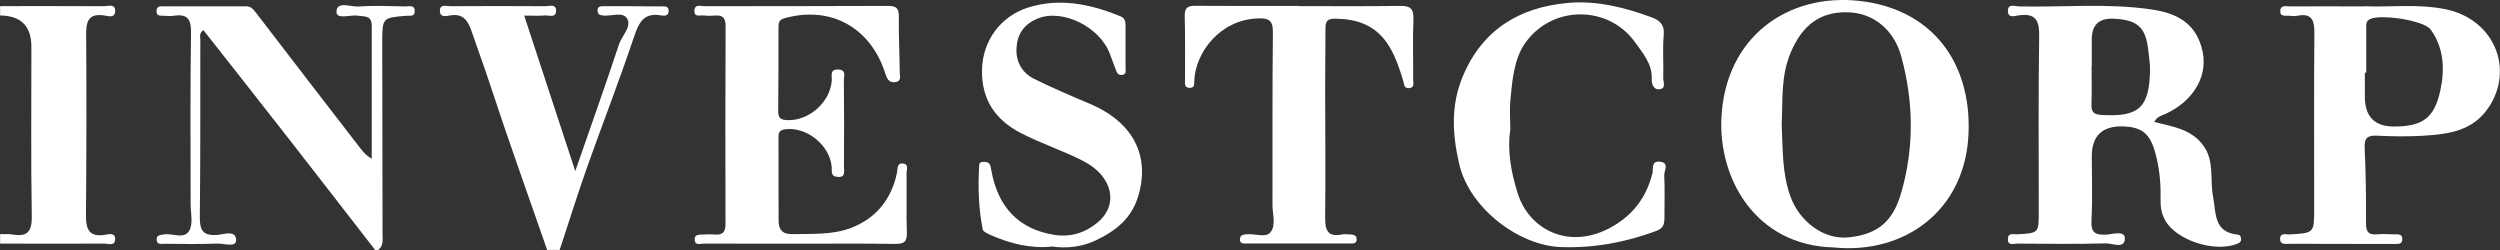<svg width="180" height="18" viewBox="0 0 180 18" fill="none" xmlns="http://www.w3.org/2000/svg">
<rect x="0" y="0" width="180" height="18" fill="#333333" stroke="none"/>
<g clip-path="url(#clip0_319_273)">
<path d="M27.011 18C24.816 15.171 22.628 12.342 20.418 9.513C18.504 7.058 16.568 4.617 14.646 2.17C14.322 2.389 14.423 2.639 14.423 2.851C14.416 7.109 14.437 11.36 14.387 15.618C14.373 16.6 14.632 16.989 15.646 16.916C16.107 16.879 17 16.527 17 17.304C17 17.839 16.114 17.517 15.639 17.538C14.366 17.59 13.092 17.561 11.818 17.553C11.616 17.553 11.328 17.634 11.285 17.304C11.235 16.916 11.523 16.93 11.796 16.879C12.429 16.769 13.286 17.275 13.646 16.571C13.912 16.058 13.725 15.31 13.725 14.665C13.725 10.561 13.689 6.457 13.754 2.36C13.768 1.312 13.444 0.99 12.487 1.136C12.264 1.173 12.041 1.144 11.81 1.136C11.559 1.122 11.242 1.195 11.271 0.762C11.292 0.433 11.544 0.455 11.76 0.455C13.746 0.455 15.733 0.455 17.719 0.455C18.065 0.455 18.23 0.652 18.425 0.909C20.85 4.082 23.297 7.241 25.737 10.407C26.01 10.759 26.255 11.133 26.766 11.433C26.766 8.187 26.766 5.021 26.766 1.854C26.766 1.085 26.241 1.209 25.759 1.129C25.212 1.041 24.197 1.451 24.226 0.821C24.262 0.052 25.269 0.513 25.831 0.469C26.946 0.389 28.076 0.44 29.206 0.462C29.472 0.462 29.882 0.337 29.861 0.828C29.846 1.224 29.501 1.114 29.256 1.136C27.529 1.275 27.522 1.275 27.522 3.078C27.522 7.674 27.529 12.269 27.543 16.864C27.543 17.282 27.622 17.707 27.22 18H26.996H27.011Z" fill="white"/>
<path d="M39.397 18C38.001 13.991 36.569 9.997 35.244 5.966C34.848 4.764 34.409 3.576 33.999 2.375C33.733 1.583 33.423 0.931 32.401 1.114C32.157 1.158 31.703 1.275 31.674 0.828C31.639 0.256 32.128 0.447 32.416 0.447C34.705 0.432 36.986 0.432 39.275 0.447C39.555 0.447 40.059 0.256 40.038 0.799C40.016 1.319 39.519 1.085 39.231 1.114C38.792 1.151 38.353 1.121 37.742 1.121C38.972 4.859 40.145 8.443 41.419 12.32C42.542 9.095 43.586 6.156 44.565 3.203C44.773 2.565 45.5 1.935 45.155 1.341C44.838 0.799 43.989 1.202 43.384 1.114C43.183 1.085 43.032 1.026 43.024 0.784C43.01 0.44 43.255 0.447 43.478 0.447C44.867 0.447 46.249 0.447 47.638 0.462C47.846 0.462 48.127 0.425 48.142 0.755C48.163 1.173 47.818 1.151 47.587 1.107C46.349 0.894 45.997 1.62 45.644 2.668C44.586 5.826 43.377 8.927 42.261 12.063C41.571 14.028 40.952 16.014 40.297 17.993H39.397V18Z" fill="white"/>
<path d="M0 0.44C2.505 0.44 5.016 0.433 7.521 0.447C7.794 0.447 8.291 0.242 8.291 0.784C8.291 1.327 7.787 1.158 7.514 1.114C6.528 0.968 6.204 1.371 6.204 2.353C6.233 6.75 6.226 11.148 6.19 15.545C6.182 16.586 6.492 17.091 7.593 16.901C7.838 16.857 8.291 16.74 8.291 17.201C8.291 17.751 7.809 17.538 7.528 17.538C5.024 17.553 2.512 17.546 0.007 17.538V16.857C0.309 16.864 0.612 16.835 0.907 16.886C1.965 17.062 2.31 16.688 2.289 15.552C2.217 11.492 2.267 7.432 2.26 3.372C2.26 1.881 1.509 1.129 0.007 1.114V0.433L0 0.44Z" fill="white"/>
<path d="M155.091 8.78C156.458 9.117 157.804 9.3 158.661 10.51C159.445 11.609 159.107 12.928 159.337 14.137C159.567 15.354 159.373 16.717 161.115 16.893C161.295 16.908 161.352 17.055 161.359 17.223C161.359 17.399 161.266 17.472 161.115 17.538C159.488 18.22 156.674 17.304 155.882 15.845C155.616 15.361 155.544 14.856 155.559 14.313C155.587 13.17 155.479 12.049 155.163 10.942C154.788 9.638 154.234 9.154 152.896 9.103C151.37 9.044 150.607 9.769 150.607 11.279C150.607 12.796 150.672 14.321 150.585 15.838C150.535 16.739 150.837 16.93 151.651 16.893C152.104 16.871 152.989 16.571 152.989 17.157C152.989 17.956 152.104 17.509 151.643 17.523C149.506 17.582 147.368 17.553 145.231 17.538C144.979 17.538 144.547 17.721 144.569 17.201C144.583 16.725 144.993 16.886 145.259 16.871C146.785 16.776 146.792 16.783 146.792 15.274C146.792 11.052 146.756 6.838 146.821 2.616C146.843 1.451 146.548 0.931 145.346 1.107C145.087 1.143 144.561 1.334 144.569 0.784C144.569 0.234 145.08 0.454 145.353 0.462C148.534 0.535 151.73 0.212 154.904 0.681C156.537 0.923 157.941 1.51 158.495 3.342C159.143 5.46 157.854 7.314 155.918 8.201C155.652 8.326 155.35 8.355 155.098 8.78H155.091ZM150.6 4.793C150.6 4.793 150.6 4.793 150.593 4.793C150.593 5.702 150.621 6.618 150.585 7.527C150.564 8.076 150.765 8.238 151.291 8.274C154.018 8.443 154.781 7.747 154.803 4.954C154.803 4.537 154.731 4.126 154.688 3.708C154.508 1.979 153.939 1.436 152.205 1.348C151.13 1.29 150.597 1.793 150.607 2.858C150.607 3.503 150.607 4.148 150.607 4.793H150.6Z" fill="white"/>
<path d="M132.038 17.817C126.381 17.67 123.726 12.855 123.942 8.472C124.237 2.609 128.756 -0.476 133.816 0.059C139.084 0.616 141.956 4.478 141.733 9.638C141.495 15.178 137.112 18.323 132.031 17.817H132.038ZM128.281 8.985C128.375 10.708 128.289 12.393 128.9 14.116C129.548 15.948 131.311 17.274 133.096 17.091C135.241 16.871 136.306 15.904 136.889 13.874C137.832 10.59 137.782 7.336 136.889 4.053C136.385 2.221 134.975 0.96 133.111 0.887C131.024 0.806 129.757 1.847 128.944 3.752C128.202 5.482 128.368 7.226 128.281 8.985Z" fill="white"/>
<path d="M57.512 17.546C55.224 17.546 52.935 17.546 50.653 17.539C50.43 17.539 50.063 17.7 50.02 17.297C49.977 16.828 50.373 16.908 50.66 16.886C50.92 16.872 51.186 16.864 51.445 16.886C52.014 16.938 52.237 16.732 52.237 16.117C52.222 11.368 52.222 6.618 52.244 1.869C52.244 1.239 51.985 1.07 51.438 1.122C51.179 1.144 50.912 1.144 50.653 1.114C50.394 1.085 49.97 1.268 49.998 0.755C50.027 0.279 50.445 0.447 50.697 0.447C55.123 0.44 59.549 0.447 63.968 0.425C64.58 0.425 64.724 0.645 64.716 1.217C64.702 2.543 64.767 3.877 64.781 5.204C64.781 5.475 64.932 5.849 64.465 5.915C64.033 5.973 63.874 5.702 63.759 5.343C62.709 1.972 59.794 0.374 56.461 1.32C56.051 1.437 56.051 1.693 56.051 1.994C56.051 4.009 56.051 6.017 56.03 8.033C56.03 8.568 56.289 8.634 56.728 8.649C58.261 8.7 59.786 7.337 59.887 5.79C59.909 5.453 59.722 4.969 60.377 5.006C60.952 5.043 60.758 5.482 60.758 5.768C60.78 7.857 60.78 9.946 60.765 12.034C60.765 12.335 60.909 12.767 60.326 12.738C59.786 12.716 59.909 12.328 59.88 12.005C59.743 10.422 58.016 9.074 56.49 9.315C56.051 9.381 56.051 9.631 56.051 9.946C56.051 11.925 56.051 13.896 56.058 15.875C56.058 16.556 56.346 16.879 57.095 16.857C58.513 16.828 59.959 16.916 61.291 16.403C63.076 15.714 64.198 14.336 64.587 12.416C64.644 12.123 64.573 11.727 65.012 11.771C65.472 11.822 65.263 12.247 65.271 12.511C65.292 13.918 65.249 15.325 65.292 16.725C65.314 17.37 65.127 17.568 64.479 17.561C62.154 17.524 59.83 17.546 57.505 17.546H57.512Z" fill="white"/>
<path d="M170.255 0.447C171.939 0.543 174.048 0.242 176.121 0.674C179.554 1.393 181.065 4.947 179.165 7.762C178.028 9.44 176.286 9.652 174.523 9.77C173.4 9.843 172.27 9.821 171.148 9.77C170.485 9.74 170.219 9.909 170.255 10.649C170.341 12.467 170.363 14.292 170.356 16.117C170.356 16.74 170.579 16.916 171.148 16.872C171.558 16.835 171.975 16.864 172.385 16.872C172.637 16.872 172.961 16.82 172.968 17.216C172.968 17.612 172.645 17.561 172.393 17.561C171.421 17.561 170.442 17.561 169.471 17.561C167.93 17.561 166.397 17.561 164.857 17.553C164.584 17.553 164.166 17.648 164.166 17.201C164.166 16.732 164.598 16.893 164.857 16.879C166.613 16.776 166.621 16.784 166.621 15.047C166.621 10.832 166.599 6.611 166.635 2.397C166.642 1.459 166.455 0.924 165.404 1.136C165.224 1.173 165.03 1.158 164.843 1.136C164.569 1.107 164.145 1.239 164.181 0.77C164.209 0.323 164.634 0.469 164.9 0.462C166.549 0.447 168.204 0.462 170.262 0.462L170.255 0.447ZM170.37 5.233C170.37 5.233 170.305 5.233 170.269 5.233C170.269 5.805 170.269 6.376 170.269 6.941C170.265 8.382 170.958 9.105 172.349 9.11C174.372 9.11 175.25 8.538 175.689 6.582C176.034 5.05 175.984 3.474 175.012 2.133C174.523 1.459 171.421 1.004 170.644 1.371C170.327 1.517 170.377 1.796 170.37 2.045C170.363 3.108 170.37 4.17 170.37 5.233Z" fill="white"/>
<path d="M93.519 0.44C95.959 0.44 98.392 0.462 100.832 0.425C101.566 0.418 101.796 0.652 101.767 1.393C101.71 2.836 101.76 4.28 101.746 5.724C101.746 5.951 101.882 6.296 101.472 6.347C101.091 6.391 101.105 6.076 101.033 5.827C100.781 4.969 100.493 4.119 100.026 3.342C99.104 1.818 97.708 1.341 96.046 1.349C95.405 1.349 95.434 1.766 95.434 2.184C95.427 3.591 95.412 4.998 95.412 6.398C95.412 9.476 95.448 12.555 95.412 15.633C95.398 16.578 95.592 17.091 96.636 16.879C96.816 16.842 97.01 16.879 97.197 16.879C97.427 16.893 97.672 16.915 97.679 17.223C97.686 17.56 97.413 17.531 97.204 17.531C94.728 17.531 92.253 17.531 89.777 17.531C89.568 17.531 89.273 17.575 89.273 17.245C89.273 16.879 89.568 16.879 89.842 16.864C90.396 16.827 91.13 17.128 91.461 16.739C91.893 16.234 91.619 15.435 91.619 14.761C91.634 10.62 91.598 6.479 91.648 2.338C91.662 1.4 91.296 1.297 90.533 1.327C87.826 1.437 86.085 3.782 85.991 5.768C85.977 6.017 86.049 6.347 85.638 6.325C85.236 6.303 85.329 5.966 85.322 5.724C85.315 4.207 85.344 2.682 85.3 1.165C85.286 0.535 85.531 0.41 86.085 0.418C88.561 0.44 91.036 0.425 93.512 0.425C93.512 0.425 93.512 0.425 93.512 0.418L93.519 0.44Z" fill="white"/>
<path d="M75.771 17.751C74.195 17.912 72.763 17.546 71.381 16.945C71.151 16.842 70.791 16.695 70.755 16.512C70.453 14.98 70.409 13.427 70.503 11.873C70.517 11.638 70.769 11.646 70.956 11.66C71.295 11.69 71.316 11.946 71.367 12.225C71.842 14.937 73.368 16.498 75.894 16.908C77.074 17.099 78.139 16.761 79.024 16.021C80.579 14.731 80.104 12.694 78.038 11.616C76.563 10.847 74.98 10.348 73.497 9.579C71.619 8.604 70.661 7.116 70.704 5.02C70.748 2.939 72.043 1.158 74.051 0.535C76.318 -0.169 78.535 0.293 80.687 1.18C80.975 1.297 81.04 1.532 81.04 1.825C81.04 2.851 81.04 3.877 81.04 4.903C81.04 5.072 81.112 5.306 80.86 5.379C80.601 5.453 80.442 5.321 80.356 5.072C80.219 4.683 80.061 4.302 79.924 3.914C79.204 1.92 76.484 0.608 74.713 1.334C73.72 1.744 73.245 2.455 73.188 3.459C73.13 4.434 73.583 5.24 74.447 5.673C75.771 6.332 77.132 6.911 78.492 7.483C81.248 8.648 82.875 10.883 81.975 14.05C81.493 15.735 80.32 16.63 78.902 17.304C77.916 17.773 76.829 17.905 75.778 17.751H75.771Z" fill="white"/>
<path d="M108.727 9.44C108.525 10.803 108.792 12.43 109.288 13.962C110.094 16.476 112.865 17.978 115.816 16.461C117.464 15.611 118.522 14.306 118.976 12.467C119.048 12.188 118.868 11.588 119.487 11.639C120.228 11.705 119.81 12.284 119.825 12.614C119.875 13.64 119.839 14.666 119.839 15.692C119.839 16.139 119.76 16.439 119.249 16.63C117.018 17.451 114.758 17.876 112.369 17.788C109.375 17.678 105.812 15.025 105.064 11.815C104.553 9.623 104.466 7.549 105.315 5.512C106.712 2.155 109.375 0.528 112.872 0.213C114.952 0.022 116.939 0.528 118.875 1.232C119.458 1.437 119.861 1.752 119.789 2.529C119.695 3.548 119.789 4.581 119.753 5.6C119.746 5.893 119.99 6.377 119.472 6.428C119.033 6.472 118.911 5.995 118.925 5.702C118.976 4.603 118.292 3.848 117.745 3.071C115.838 0.367 111.764 0.337 109.814 3.1C109 4.258 108.885 5.783 108.749 7.205C108.684 7.842 108.741 8.495 108.741 9.425L108.727 9.44Z" fill="white"/>
</g>
<defs>
<clipPath id="clip0_319_273">
<rect width="180" height="18" fill="white"/>
</clipPath>
</defs>
</svg>
